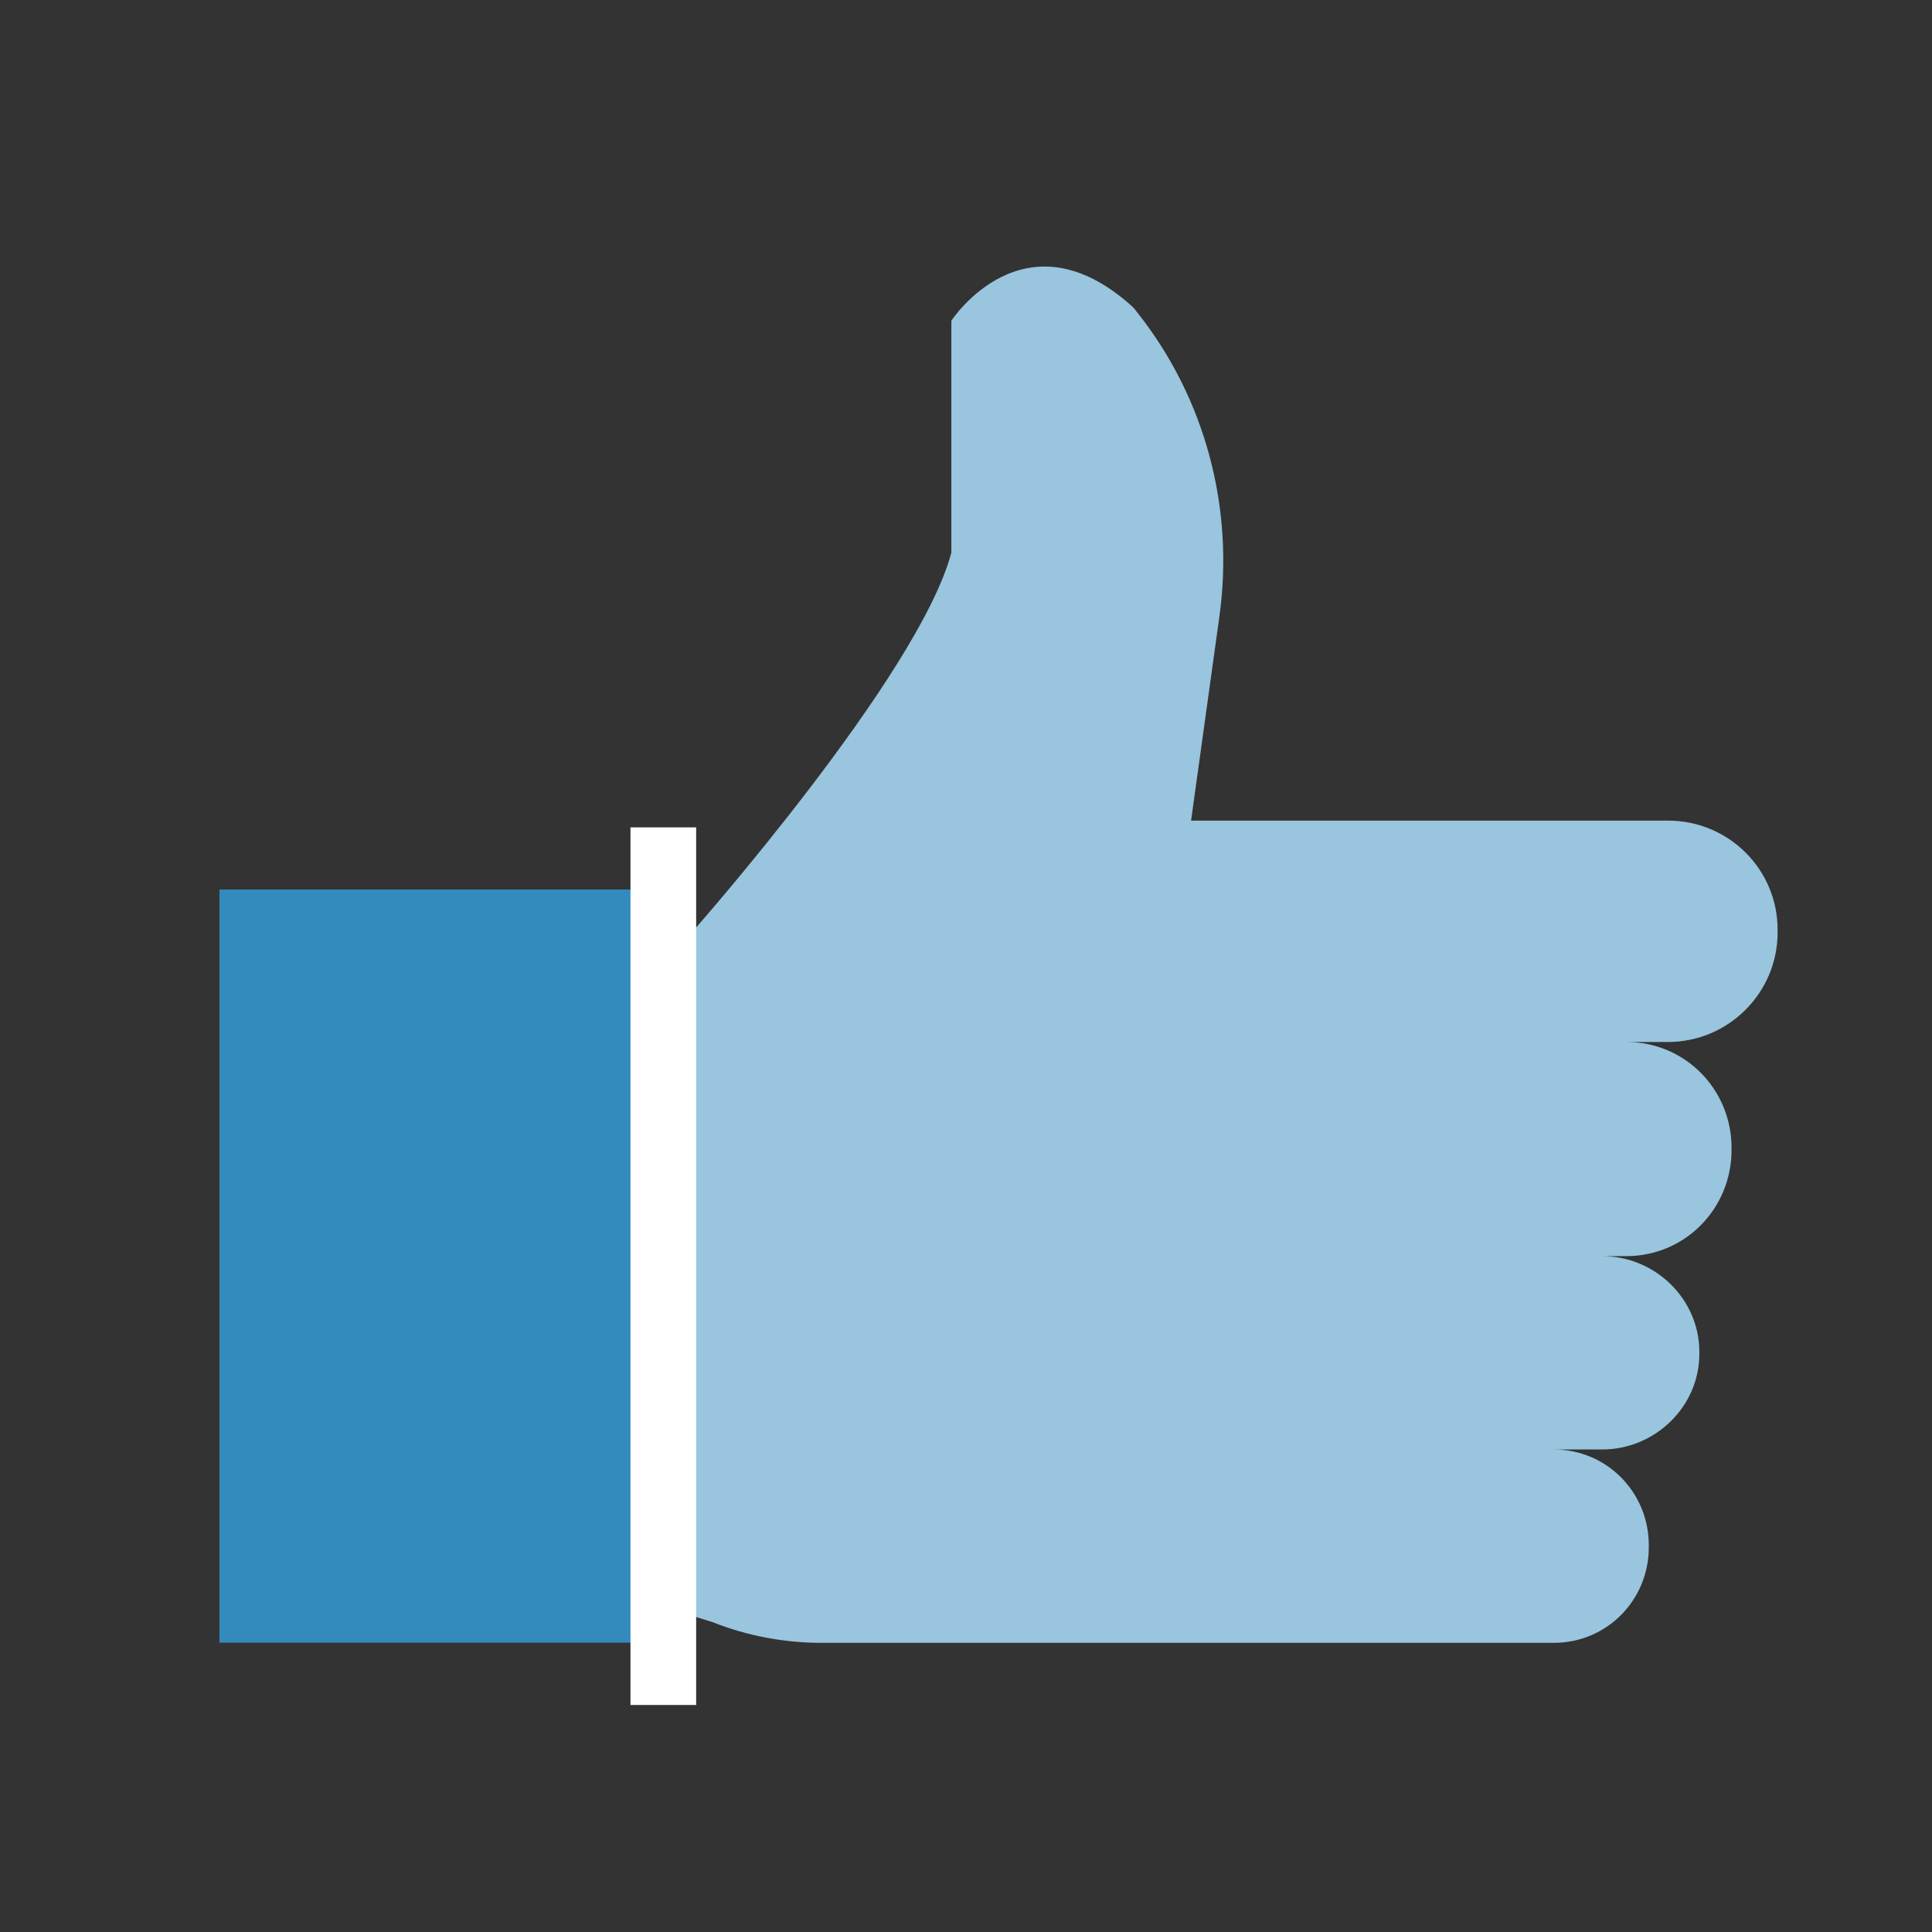 <?xml version="1.0" encoding="utf-8"?>
<!-- Generator: Adobe Illustrator 22.0.1, SVG Export Plug-In . SVG Version: 6.00 Build 0)  -->
<!DOCTYPE svg PUBLIC "-//W3C//DTD SVG 1.1//EN" "http://www.w3.org/Graphics/SVG/1.1/DTD/svg11.dtd">
<svg version="1.1" id="_x2014_ÎÓÈ_x5F_1" xmlns="http://www.w3.org/2000/svg" xmlns:xlink="http://www.w3.org/1999/xlink"
	 x="0px" y="0px" viewBox="0 0 1200 1200" style="enable-background:new 0 0 1200 1200;" xml:space="preserve">
<rect x="0" y="0" width="1200" height="1200" fill="#333333" stroke="none"/>
<style type="text/css">
	.st0{display:none;fill:#99C5DE;}
	.st1{fill:none;}
	.st2{fill:#99C5DE;}
	.st3{fill:#338ABD;}
	.st4{fill:#FFFFFF;}
</style>
<path class="st0" d="M1024.8,295.1H175.2c-44,0-79.7,35.7-79.7,79.7v395.9c0,44,35.7,79.7,79.7,79.7h216l187.4,144.4
	c10.8,8.3,25.8,8.3,36.6,0l187.4-144.4h222.4c44,0,79.7-35.7,79.7-79.7V374.7C1104.5,330.7,1068.8,295.1,1024.8,295.1z"/>
<g>
	<g>
		<path class="st1" d="M510.1,1059c-21.4,0-42.3-3.1-62.6-9.1v0.1c0,5-4.1,9-9,9H142.7c-24.9,0-45.1-20.2-45.1-45.1V559
			c0-24.9,20.2-45.1,45.1-45.1h291.7c50-61.3,104.2-135.8,118.2-176.5V187.8l6.2-9.6c3.4-5.2,34.8-51.3,90.1-51.3
			c27.8,0,54.9,11.7,80.5,34.9c4,3.6,6.6,7.2,7.8,9l0.1,0.1c47.7,60.5,69,139.7,58.3,217L784.1,471h252
			c58.9,0,106.6,47.7,106.6,106.6v1.4c0,33.3-15.2,63.8-40.7,83.8c8.3,15.3,12.8,32.4,12.8,50v1.3c0,29.5-12.7,57.5-34.1,77.2
			c8.3,14.6,12.7,31.2,12.7,48.2v1.2c0,31-14.8,59.8-38.9,78.2c5.8,12.7,8.9,26.5,8.9,40.8v1.2c0,54.2-43.9,98.1-98.1,98.1H510.1z"
			/>
		<path class="st2" d="M1036.1,509.7H739.8l17.6-126.9c9.3-67-8.7-135.1-50.6-188.2c-1.1-1.3-2.1-2.9-3.4-4.1
			c-67.2-60.8-112.5,8.7-112.5,8.7v144C570.8,419.5,430,578.8,430,578.8l-0.5,0.1l-56.1,40.2v367l69.1,21.4
			c21.3,8.5,44.6,12.9,67.5,12.9h455.1c32.9,0,59-26.5,59-59.4v-1.2c0-32.9-26.1-59.5-59-59.5h30c32.9,0,60.4-26.6,60.4-59.4v-1.2
			c0-32.9-27.5-59.5-60.4-59.5h15.1c36.4,0,65.3-29.5,65.3-65.9v-1.3c0-36.4-28.9-65.8-65.3-65.8h25.8c37.5,0,68.1-30.5,68.1-68
			v-1.4C1104.3,540.1,1073.7,509.7,1036.1,509.7z"/>
		<rect x="136.3" y="552.5" class="st3" width="272.5" height="467.8"/>
		<rect x="391.6" y="513.9" class="st4" width="40.8" height="545.1"/>
	</g>
</g>
</svg>
